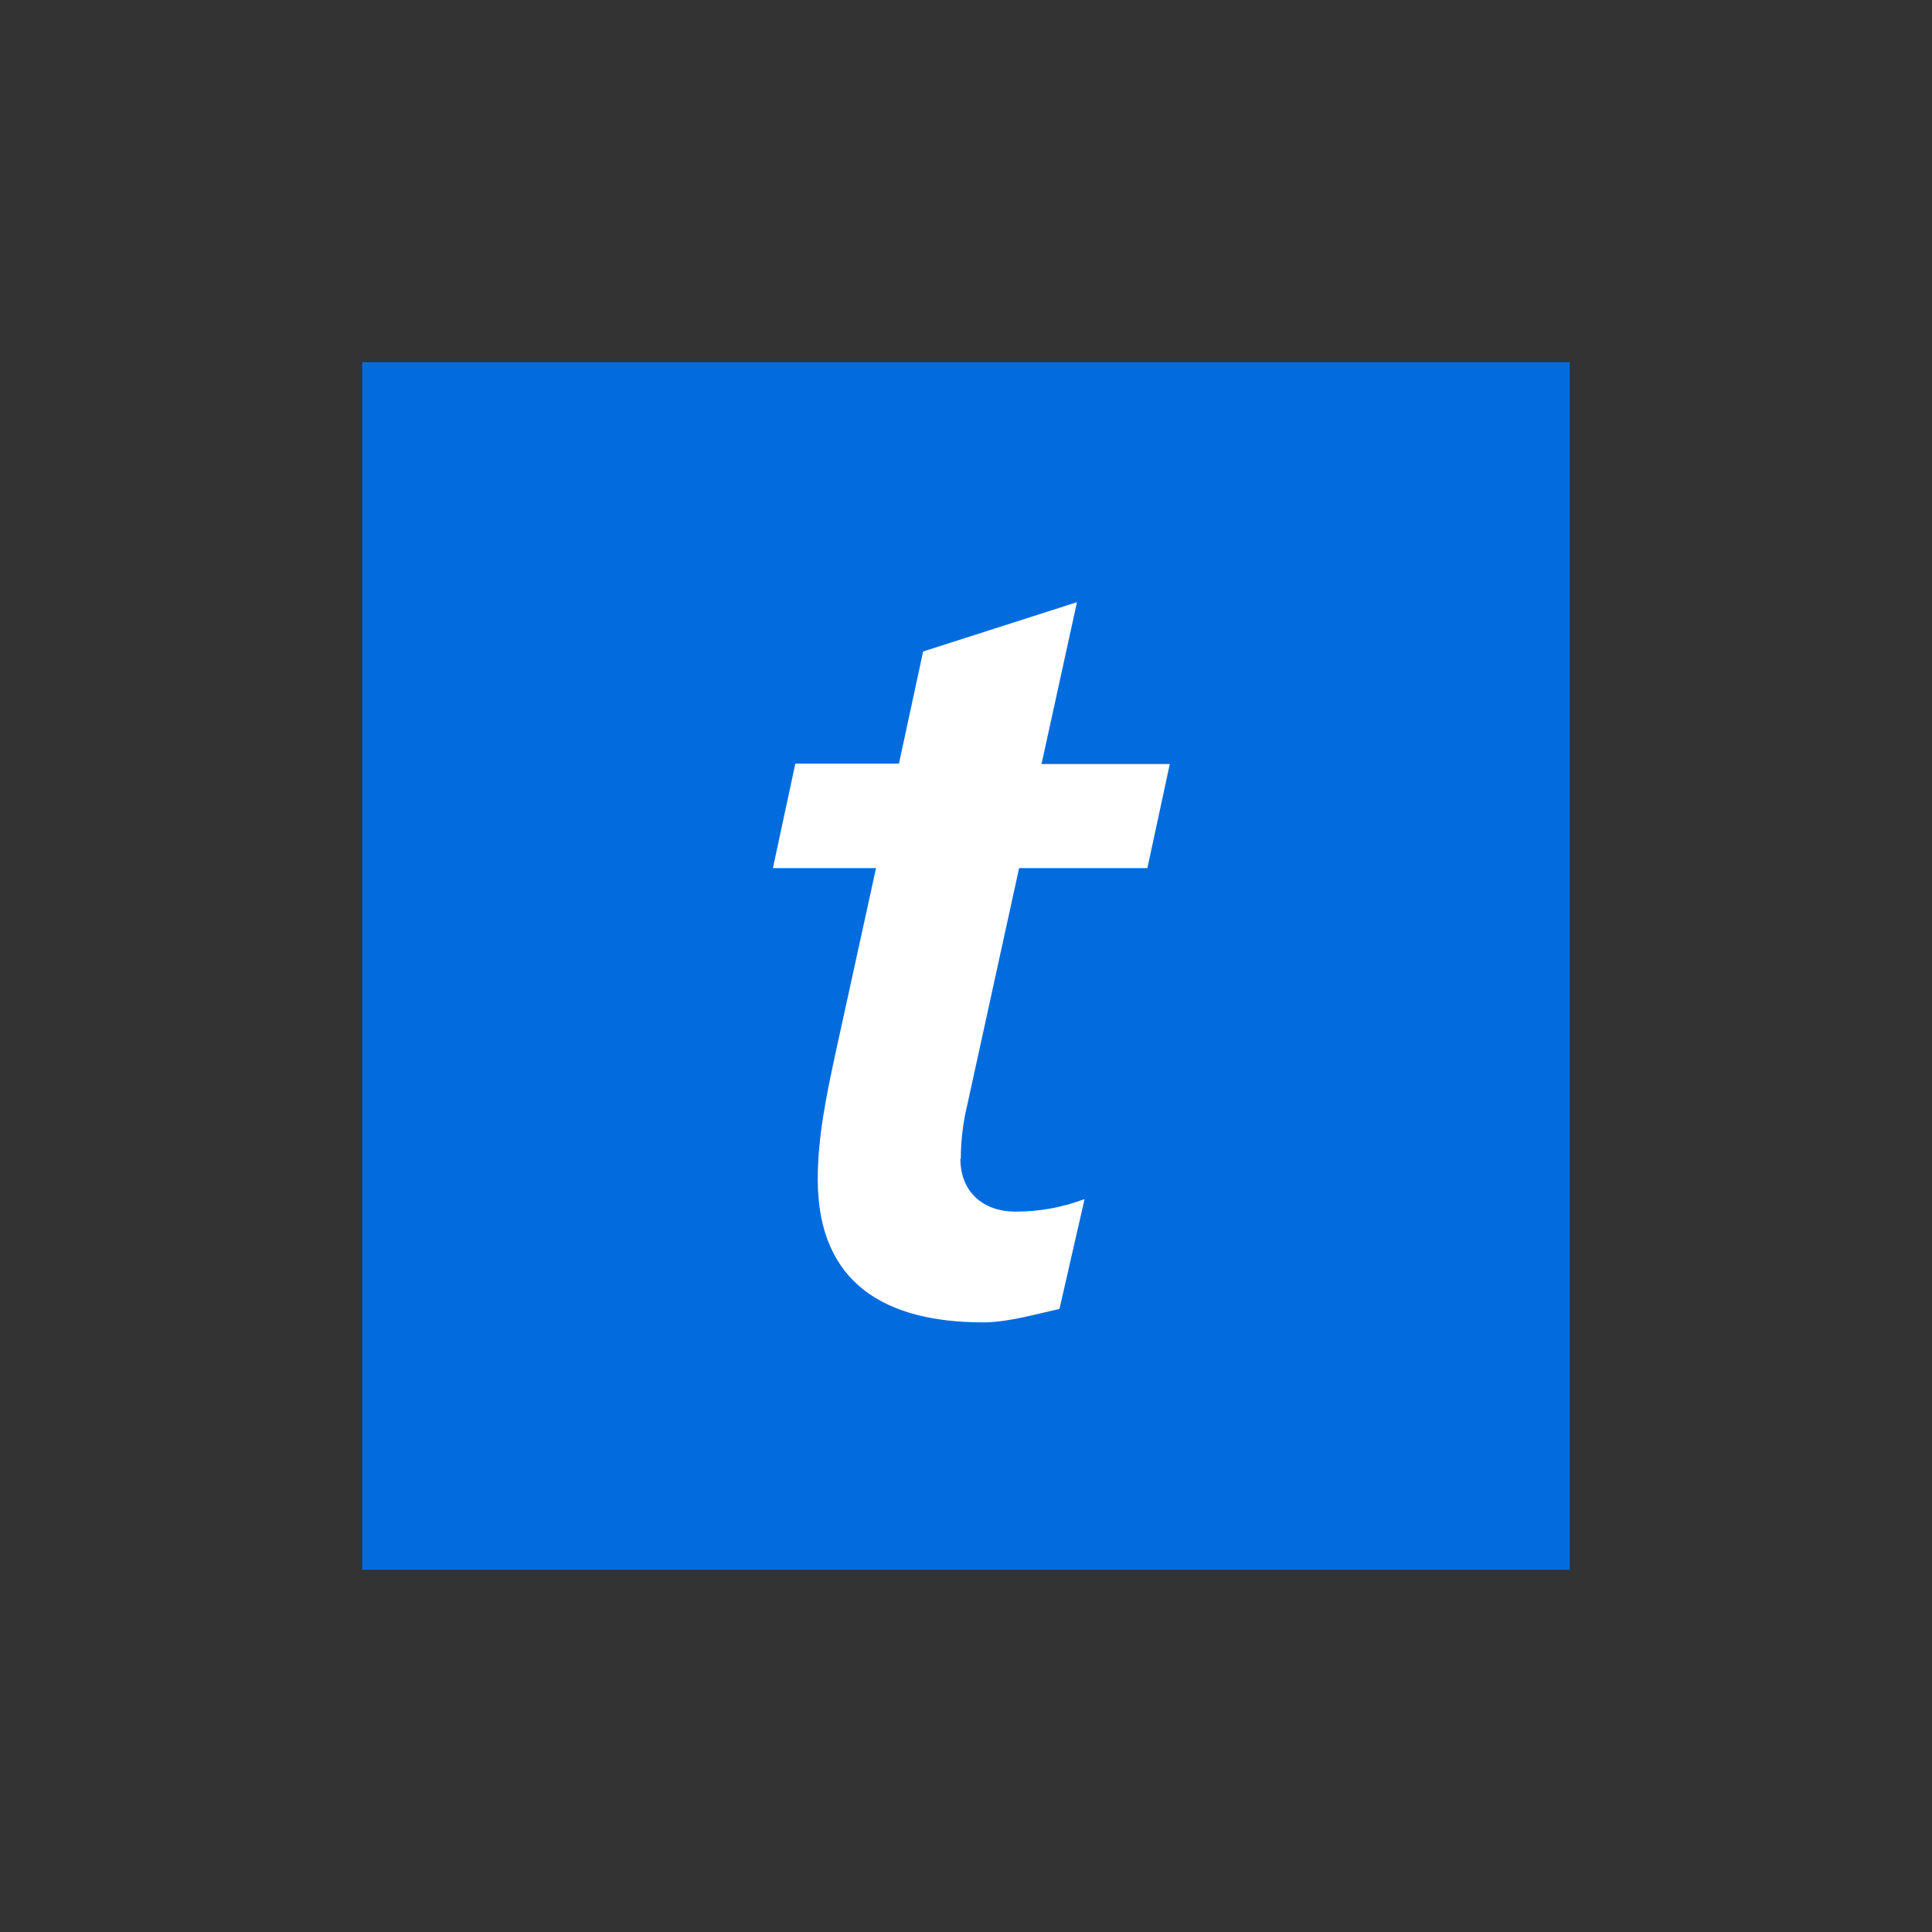 <svg width="48" height="48" viewBox="0 0 48 48" fill="none" xmlns="http://www.w3.org/2000/svg">
  <rect x="0" y="0" width="48" height="48" fill="#333333" stroke="none"/>
  <path d="M9 9H39V39H9V9Z" fill="#026CDF"/>
  <path d="M23.871 28.787C23.871 28.264 23.949 27.785 24.027 27.473L25.319 21.568H28.506L29.063 18.983H25.876L26.757 14.961L22.935 16.186L22.334 18.972H19.76L19.203 21.568H21.765L20.762 26.147C20.529 27.227 20.317 28.253 20.317 29.3C20.317 31.896 22.01 32.854 24.428 32.854C25.03 32.854 25.72 32.653 26.322 32.52L26.946 29.79C26.395 30 25.809 30.106 25.219 30.102C24.428 30.102 23.86 29.612 23.86 28.787H23.871Z" fill="white"/>
</svg>

